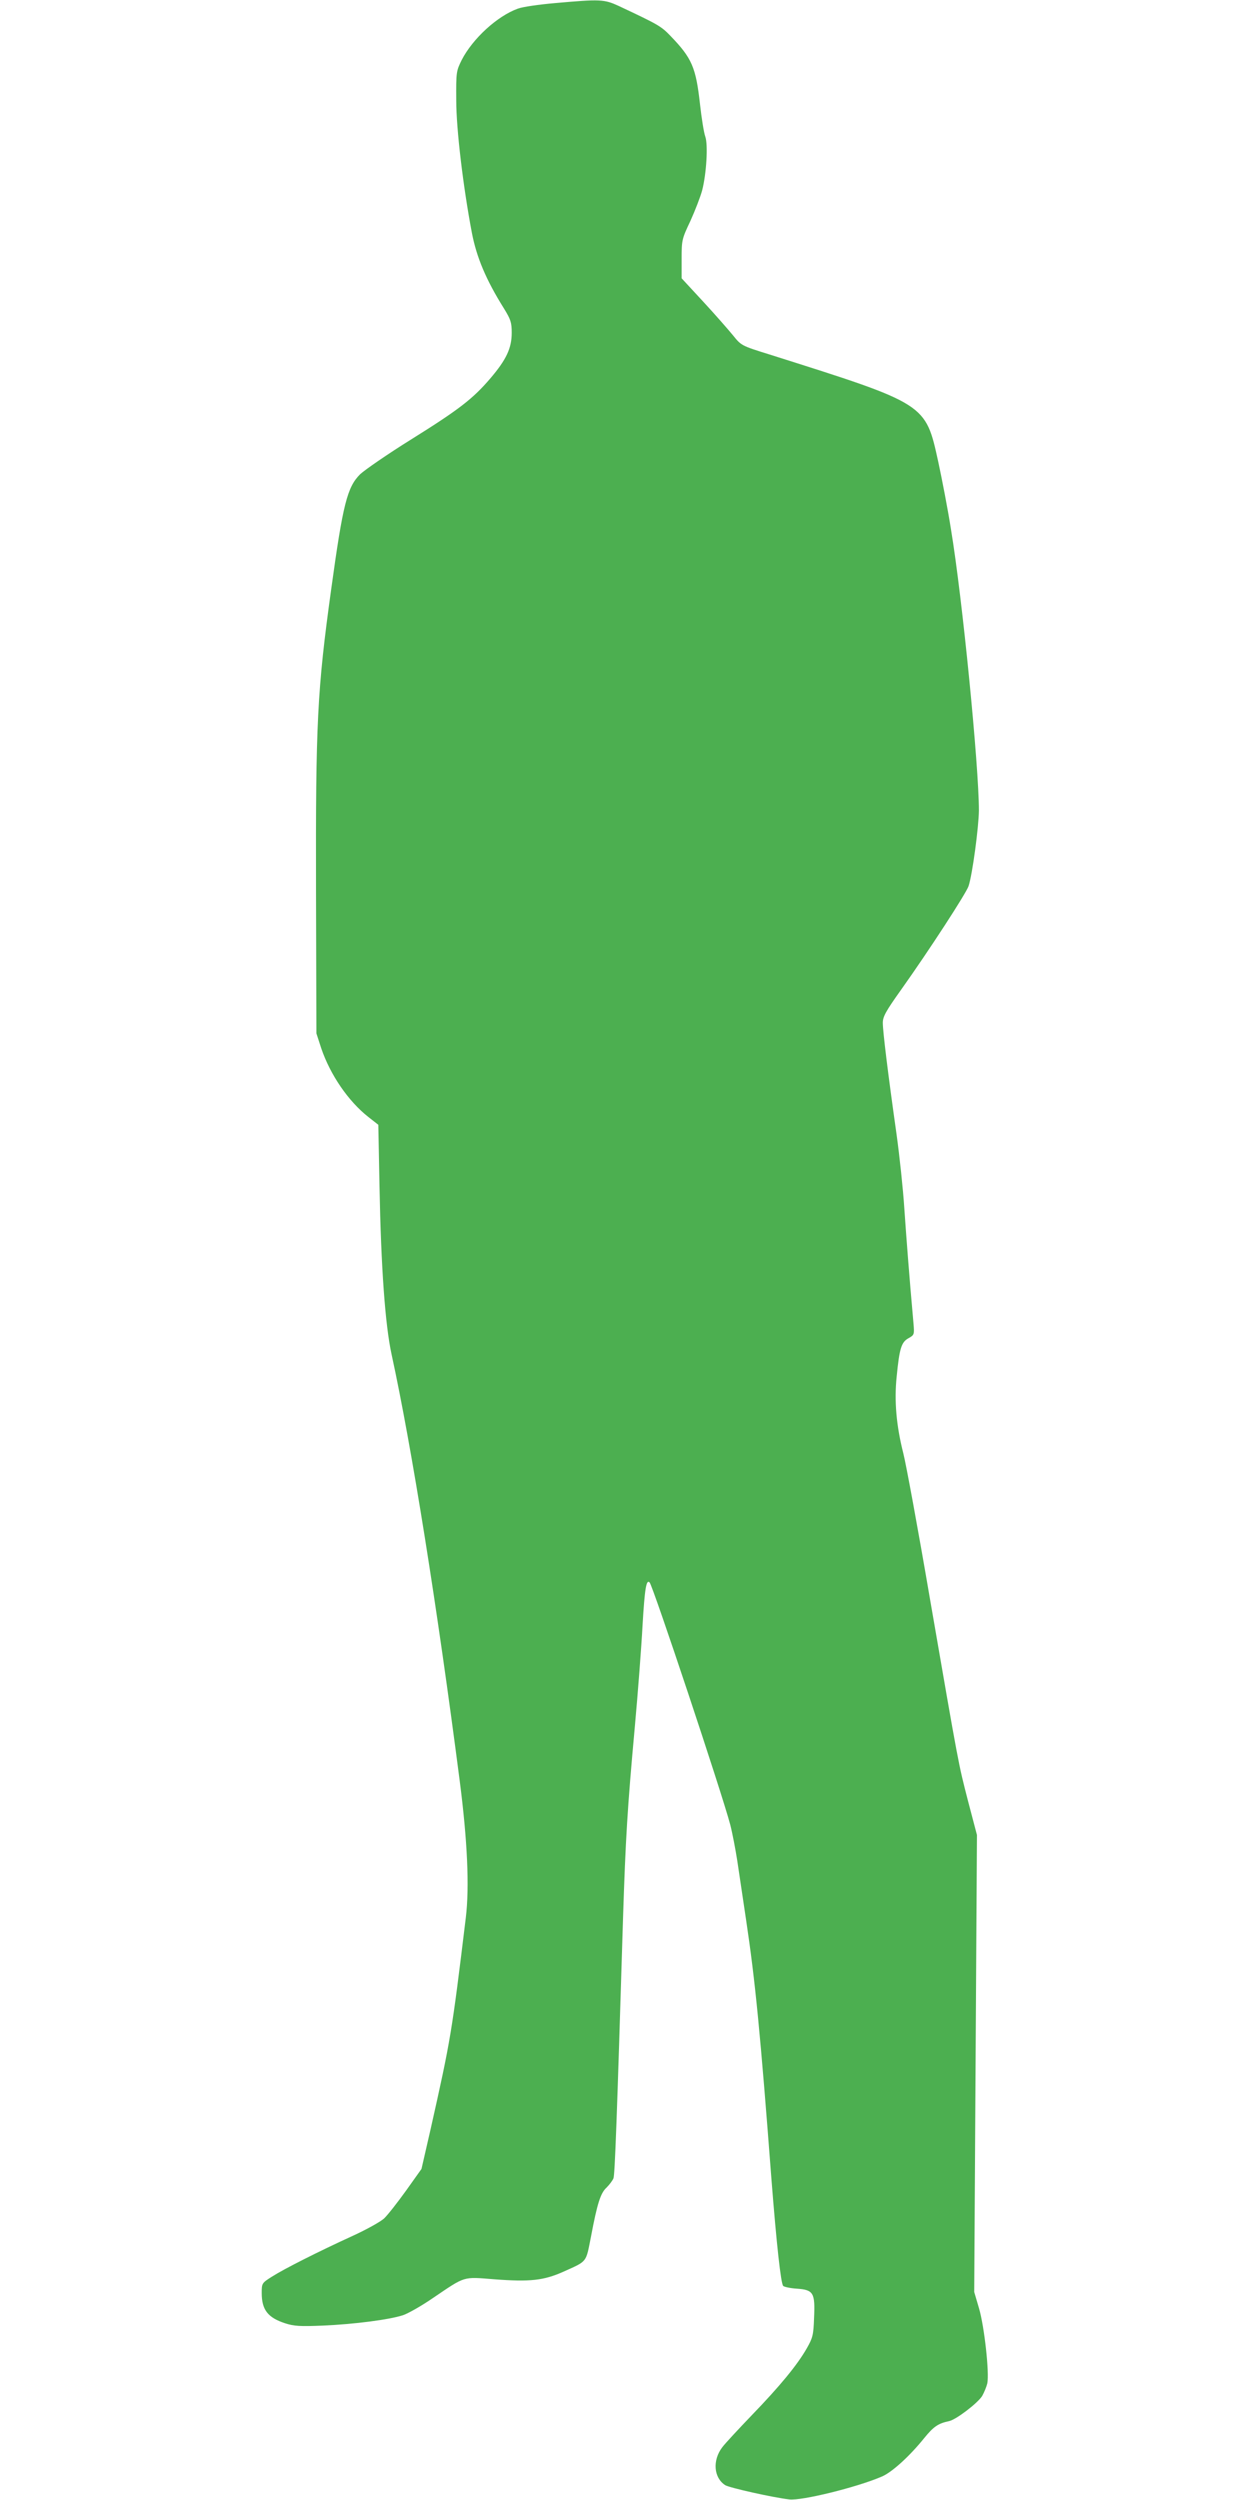 <?xml version="1.0" standalone="no"?>
<!DOCTYPE svg PUBLIC "-//W3C//DTD SVG 20010904//EN"
 "http://www.w3.org/TR/2001/REC-SVG-20010904/DTD/svg10.dtd">
<svg version="1.0" xmlns="http://www.w3.org/2000/svg"
 width="640pt" height="1280pt" viewBox="0 0 640 1280"
 preserveAspectRatio="xMidYMid meet">
<g transform="translate(0,1280) scale(0.1,-0.1)"
fill="#4caf50" stroke="none">
<path d="M2840 12784 c-80 -7 -164 -19 -188 -28 -106 -38 -232 -154 -288 -263
-28 -57 -29 -61 -28 -208 0 -145 35 -440 80 -677 24 -125 72 -240 164 -387 35
-57 40 -72 40 -125 0 -79 -28 -138 -110 -234 -89 -104 -160 -159 -405 -312
-119 -74 -236 -155 -261 -178 -66 -66 -88 -151 -148 -587 -72 -519 -80 -688
-78 -1543 l2 -733 25 -77 c46 -135 138 -270 241 -351 l51 -40 6 -313 c8 -421
29 -711 62 -863 104 -479 233 -1289 349 -2185 39 -303 50 -541 31 -698 -72
-593 -77 -623 -180 -1082 l-47 -205 -79 -111 c-44 -61 -94 -125 -112 -142 -18
-17 -90 -57 -162 -90 -177 -81 -349 -168 -412 -208 -52 -33 -53 -34 -53 -84 0
-86 31 -126 119 -155 46 -15 77 -17 195 -12 160 7 338 30 409 53 27 9 97 49
155 89 167 113 150 108 313 95 184 -14 253 -6 354 39 124 56 114 44 141 180
32 170 49 223 80 251 14 14 30 35 35 47 7 19 17 279 49 1333 13 405 22 558 60
975 16 176 34 412 40 525 11 187 19 235 36 218 17 -18 370 -1078 413 -1241 11
-43 27 -127 36 -185 9 -59 29 -195 45 -302 47 -313 73 -581 130 -1330 26 -331
48 -532 60 -544 5 -5 37 -12 70 -14 85 -6 94 -21 88 -150 -3 -88 -7 -102 -37
-155 -49 -86 -139 -195 -281 -342 -69 -72 -138 -146 -152 -165 -51 -67 -44
-156 15 -194 20 -13 242 -63 328 -73 62 -8 347 62 474 117 52 22 142 104 217
197 48 59 71 75 128 87 36 8 146 92 169 129 10 18 22 47 26 64 11 54 -15 290
-42 383 l-25 85 7 1170 7 1170 -46 175 c-50 195 -44 163 -196 1042 -60 351
-121 682 -135 737 -36 142 -47 269 -34 393 14 144 24 176 60 196 30 17 31 18
26 77 -22 245 -37 445 -47 590 -6 94 -24 265 -40 380 -43 304 -70 524 -70 568
0 32 15 59 94 170 145 204 333 494 345 530 20 60 52 302 53 387 0 227 -84
1084 -143 1440 -16 102 -46 257 -65 345 -66 300 -58 295 -864 550 -145 45
-145 46 -187 98 -23 28 -91 106 -152 172 l-111 120 0 99 c0 97 1 102 45 195
24 53 51 123 60 156 22 85 31 234 16 276 -7 19 -19 94 -27 166 -21 188 -41
235 -151 349 -48 50 -62 58 -264 153 -76 35 -94 36 -329 15z"/>
</g>
</svg>
